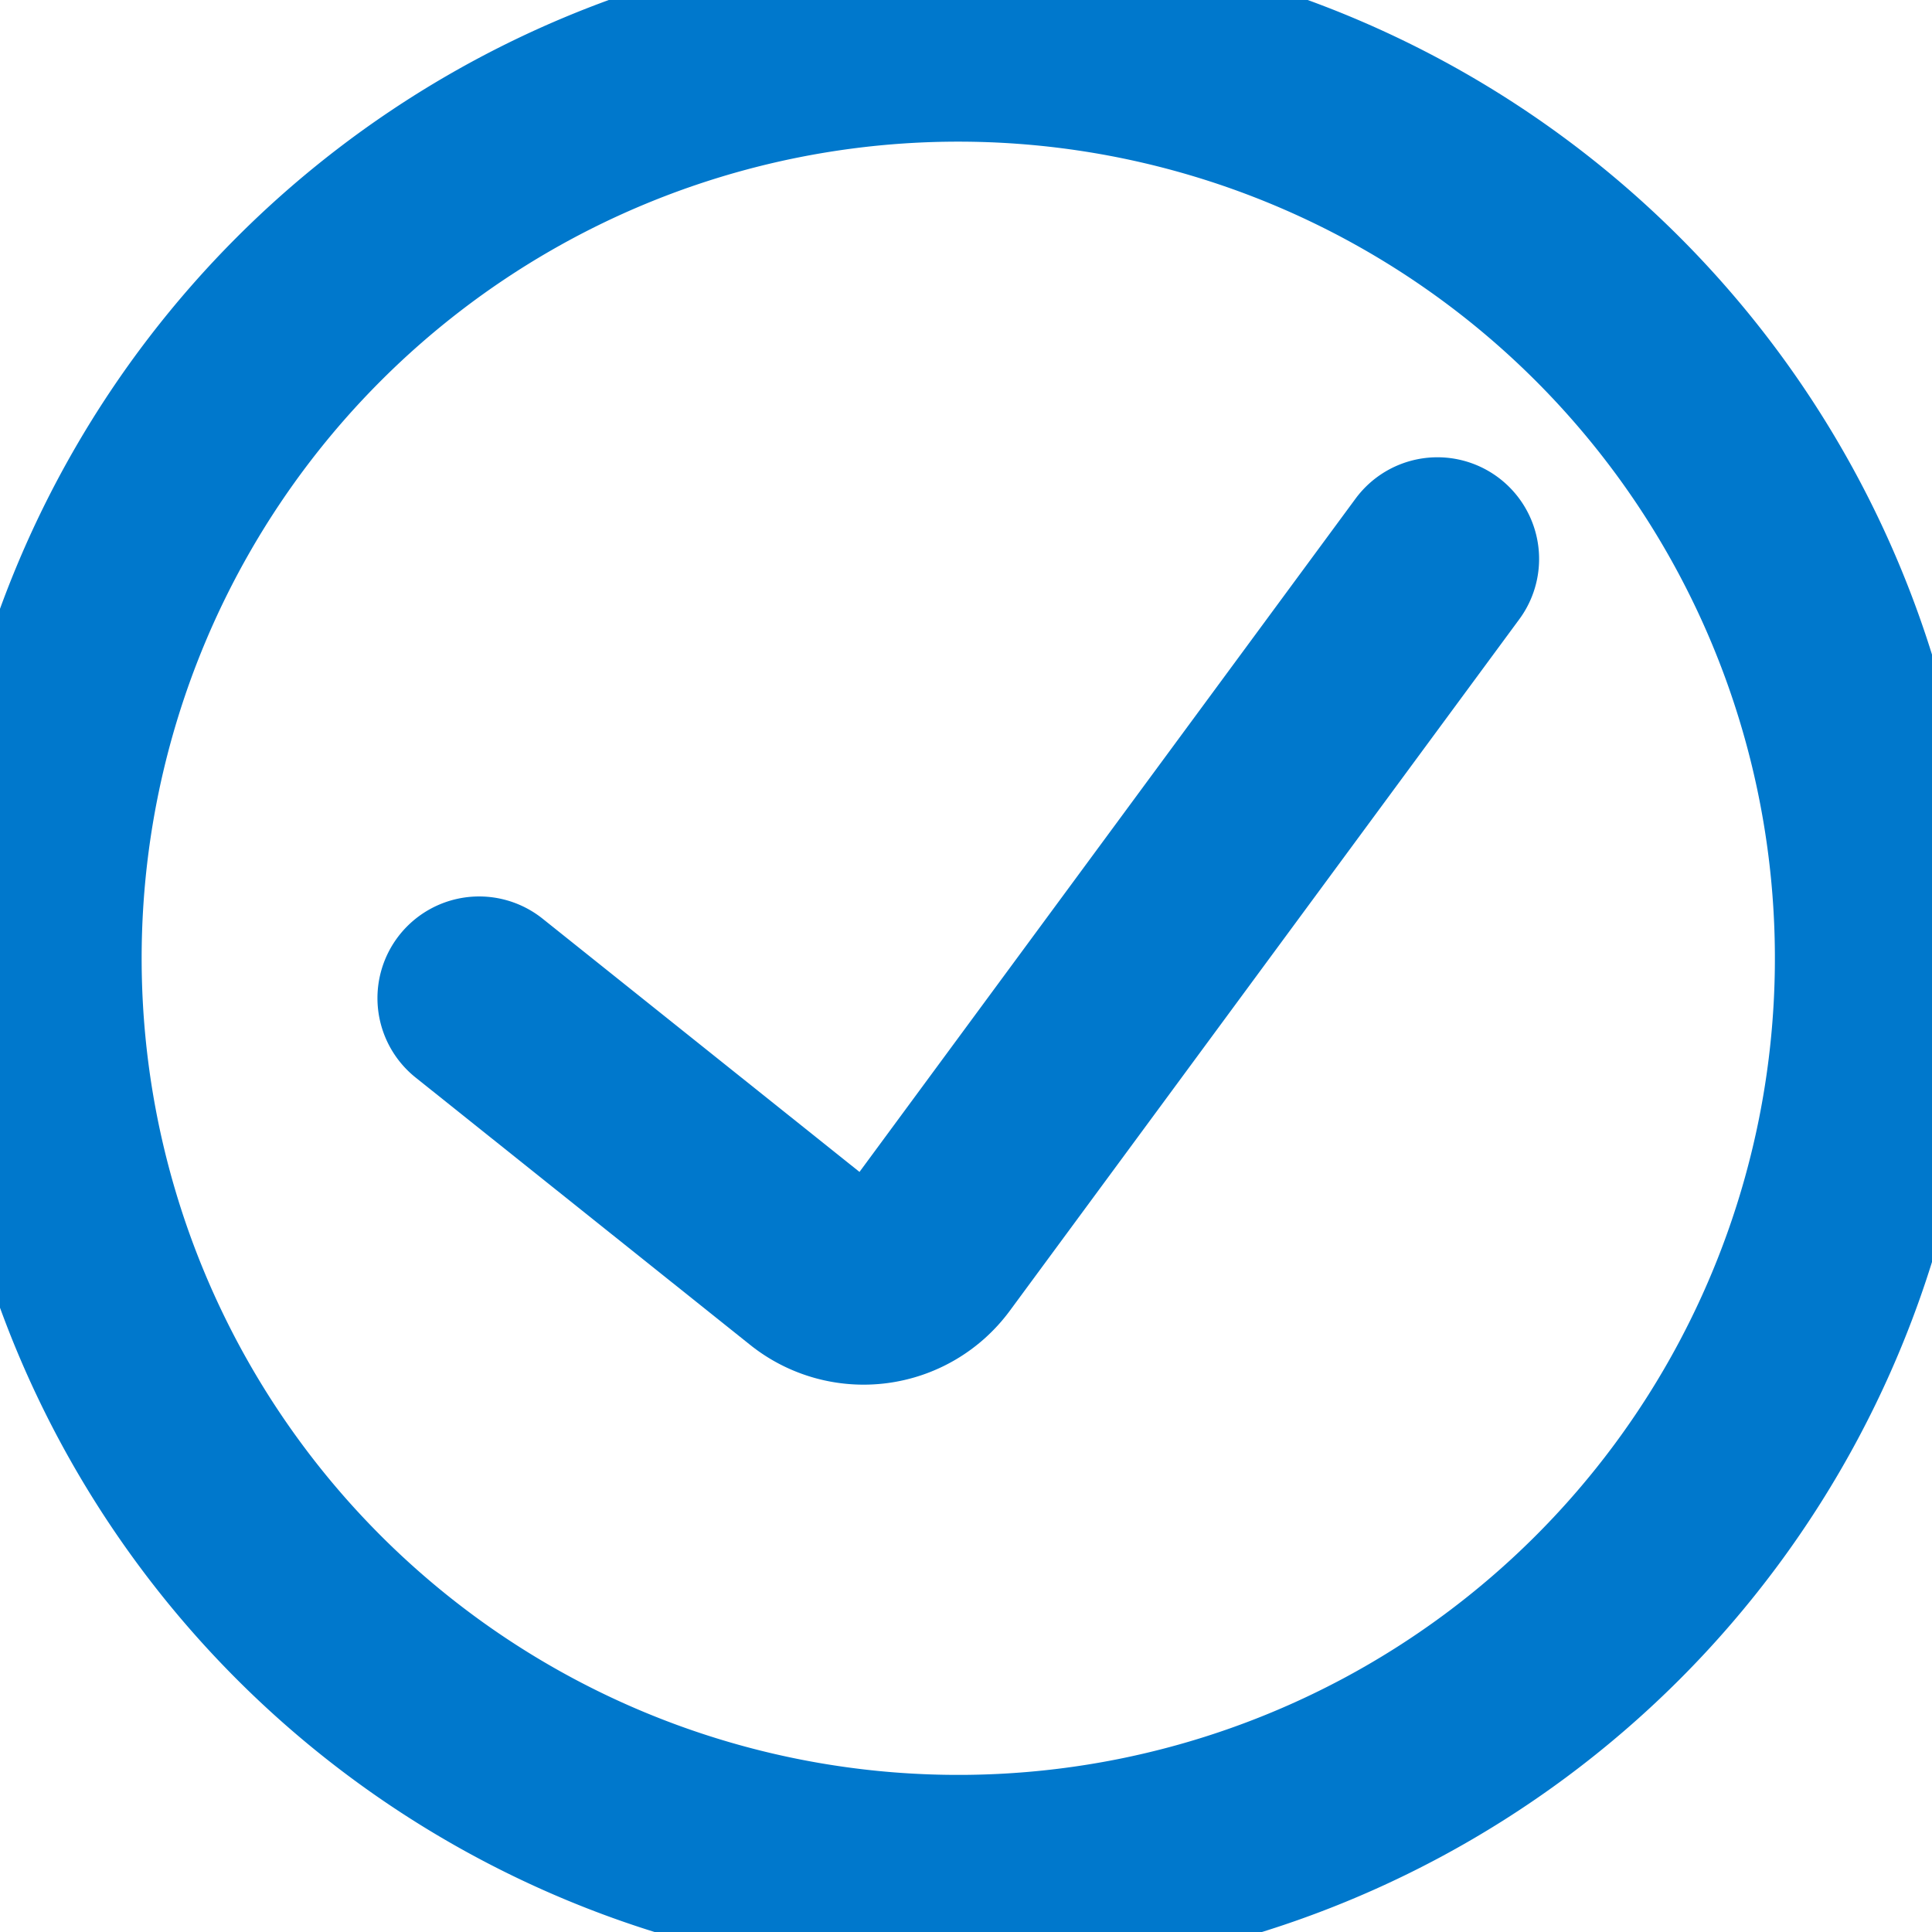 <svg data-name="Group 93" xmlns="http://www.w3.org/2000/svg" width="19" height="19" viewBox="0 0 19 19"><defs><clipPath id="a"><path data-name="Rectangle 65" fill="none" stroke="#0078cc" stroke-width="2" d="M0 0h19v19H0z"/></clipPath></defs><g data-name="Group 92" clip-path="url(#a)" fill="none" stroke="#0078cc" stroke-linecap="round" stroke-linejoin="round" stroke-width="2"><path data-name="Path 763" d="M14.136 5.497l-5.01 6.8a.786.786 0 01-1.123.149l-3.291-2.63"/><path data-name="Path 764" d="M.393 9.424A9.031 9.031 0 109.424.393 9.031 9.031 0 00.393 9.424"/></g></svg>